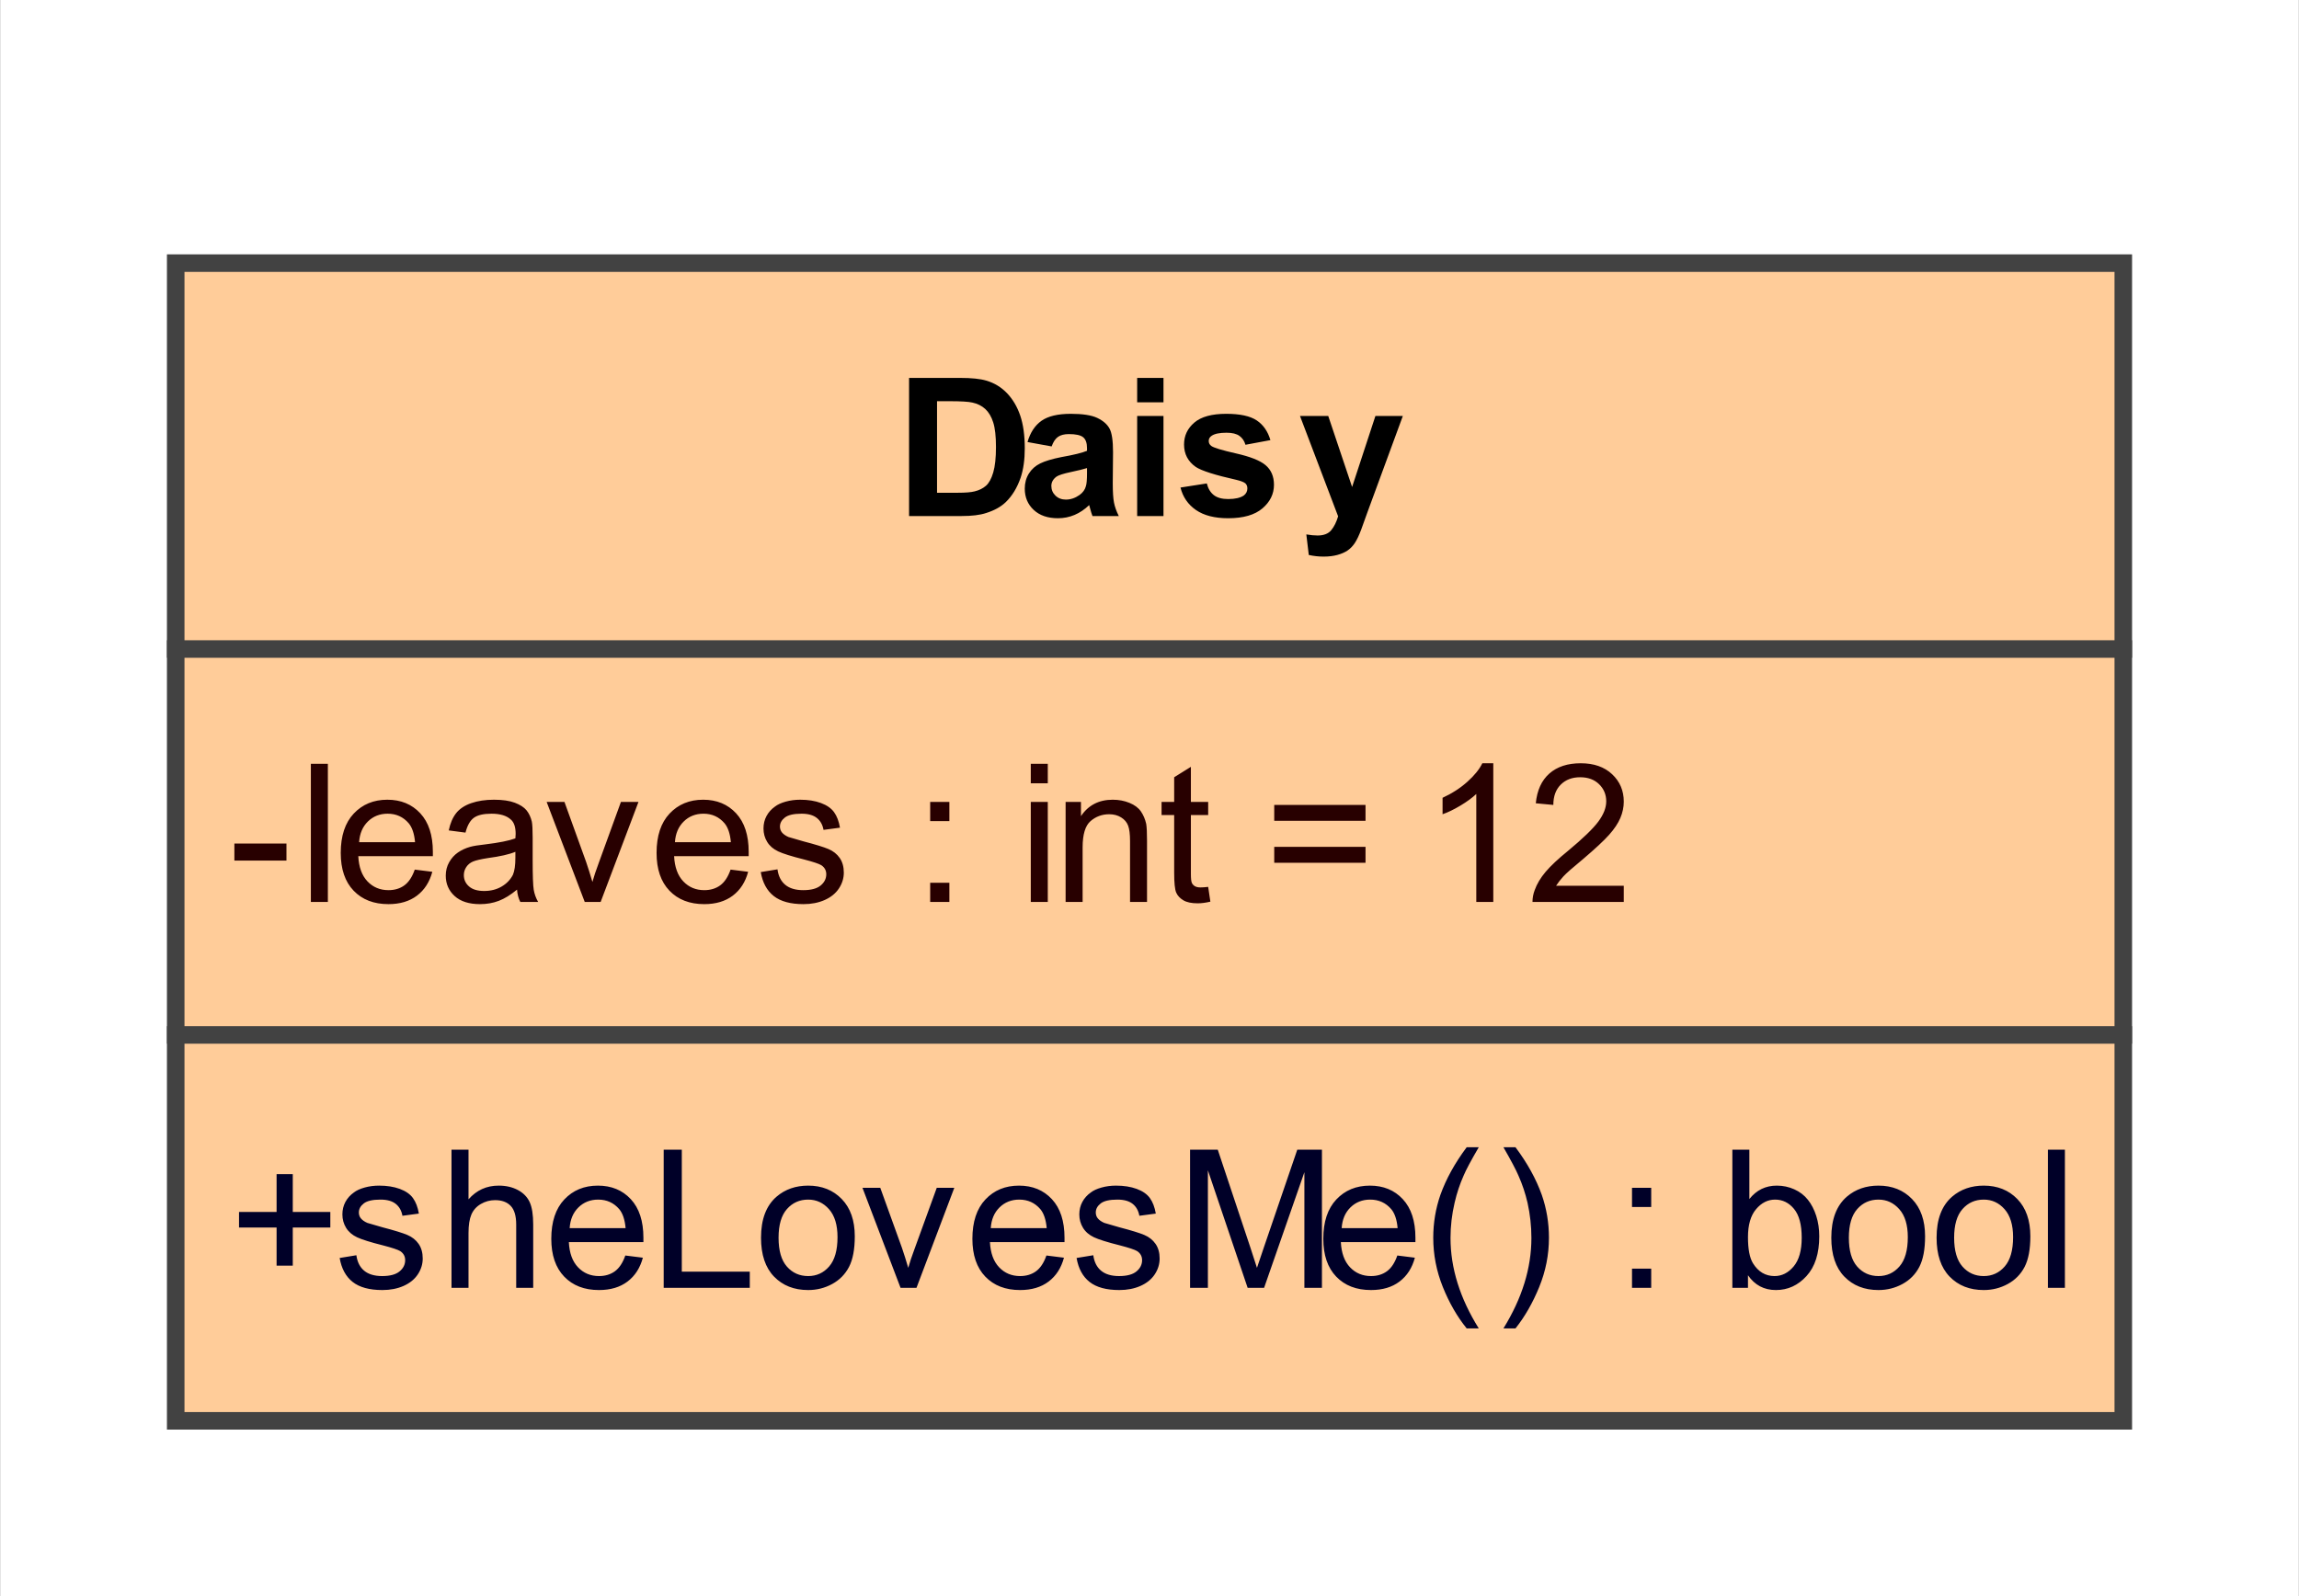 <?xml version="1.0" encoding="UTF-8"?>

<!DOCTYPE svg PUBLIC '-//W3C//DTD SVG 1.0//EN' 'http://www.w3.org/TR/2001/REC-SVG-20010904/DTD/svg10.dtd'>
<svg stroke-dasharray="none" shape-rendering="auto" xmlns="http://www.w3.org/2000/svg" font-family="&apos;Arial&apos;" text-rendering="auto" width="1.365in" fill-opacity="1" color-interpolation="auto" color-rendering="auto" font-size="12" viewBox="172 202 131 91" fill="black" xmlns:xlink="http://www.w3.org/1999/xlink" stroke="black" image-rendering="auto" stroke-miterlimit="10" stroke-linecap="square" stroke-linejoin="miter" font-style="normal" stroke-width="1" height="0.948in" stroke-dashoffset="0" font-weight="normal" stroke-opacity="1">
  <rect x="172" y="202" width="131" height="91" fill="#808080" stroke="none"/>
  <!--Generated by the Batik Graphics2D SVG Generator-->
  <defs id="genericDefs" />
  <g>
    <defs id="defs1">
      <clipPath clipPathUnits="userSpaceOnUse" id="clipPath1">
        <path d="M172 202 L303 202 L303 293 L172 293 L172 202 Z" />
      </clipPath>
    </defs>
    <g fill="white" stroke="white">
      <rect x="172" y="202" clip-path="url(#clipPath1)" width="131" height="91" stroke="none" />
    </g>
    <g fill="rgb(255,204,153)" text-rendering="optimizeLegibility" shape-rendering="geometricPrecision" stroke="rgb(255,204,153)">
      <rect x="182" y="217" clip-path="url(#clipPath1)" width="111" height="66" stroke="none" />
      <rect x="182" y="217" clip-path="url(#clipPath1)" fill="none" width="111" height="66" stroke="rgb(66,66,66)" />
      <path fill="black" d="M223.797 223.544 L226.703 223.544 Q227.688 223.544 228.203 223.7 Q228.891 223.903 229.383 224.419 Q229.875 224.935 230.133 225.692 Q230.391 226.45 230.391 227.56 Q230.391 228.528 230.156 229.231 Q229.859 230.091 229.312 230.622 Q228.891 231.028 228.188 231.247 Q227.672 231.419 226.781 231.419 L223.797 231.419 L223.797 223.544 ZM225.391 224.872 L225.391 230.091 L226.578 230.091 Q227.234 230.091 227.531 230.013 Q227.922 229.919 228.18 229.692 Q228.438 229.466 228.594 228.935 Q228.75 228.403 228.75 227.481 Q228.75 226.575 228.594 226.083 Q228.438 225.591 228.141 225.317 Q227.844 225.044 227.406 224.95 Q227.078 224.872 226.094 224.872 L225.391 224.872 ZM231.922 227.45 L230.547 227.2 Q230.781 226.388 231.344 225.989 Q231.906 225.591 233.016 225.591 Q234.031 225.591 234.523 225.825 Q235.016 226.06 235.219 226.427 Q235.422 226.794 235.422 227.778 L235.406 229.544 Q235.406 230.294 235.477 230.653 Q235.547 231.013 235.75 231.419 L234.25 231.419 Q234.188 231.263 234.109 230.966 Q234.078 230.841 234.062 230.794 Q233.672 231.169 233.227 231.356 Q232.781 231.544 232.281 231.544 Q231.406 231.544 230.898 231.067 Q230.391 230.591 230.391 229.856 Q230.391 229.372 230.625 228.997 Q230.859 228.622 231.273 228.419 Q231.688 228.216 232.469 228.06 Q233.531 227.872 233.938 227.7 L233.938 227.544 Q233.938 227.106 233.719 226.927 Q233.5 226.747 232.906 226.747 Q232.516 226.747 232.289 226.903 Q232.062 227.06 231.922 227.45 ZM233.938 228.685 Q233.641 228.778 233.016 228.911 Q232.391 229.044 232.203 229.169 Q231.906 229.388 231.906 229.7 Q231.906 230.028 232.141 230.255 Q232.375 230.481 232.734 230.481 Q233.141 230.481 233.516 230.216 Q233.797 230.013 233.875 229.716 Q233.938 229.528 233.938 228.981 L233.938 228.685 ZM236.797 224.935 L236.797 223.544 L238.297 223.544 L238.297 224.935 L236.797 224.935 ZM236.797 231.419 L236.797 225.716 L238.297 225.716 L238.297 231.419 L236.797 231.419 ZM239.266 229.794 L240.766 229.56 Q240.875 229.997 241.164 230.224 Q241.453 230.45 241.984 230.45 Q242.578 230.45 242.875 230.247 Q243.078 230.091 243.078 229.841 Q243.078 229.669 242.969 229.56 Q242.844 229.45 242.453 229.356 Q240.641 228.95 240.141 228.622 Q239.469 228.153 239.469 227.341 Q239.469 226.591 240.055 226.091 Q240.641 225.591 241.875 225.591 Q243.047 225.591 243.609 225.966 Q244.172 226.341 244.391 227.091 L242.969 227.356 Q242.875 227.028 242.625 226.849 Q242.375 226.669 241.891 226.669 Q241.297 226.669 241.047 226.841 Q240.875 226.95 240.875 227.138 Q240.875 227.31 241.016 227.419 Q241.219 227.575 242.43 227.849 Q243.641 228.122 244.109 228.513 Q244.594 228.919 244.594 229.638 Q244.594 230.419 243.938 230.981 Q243.281 231.544 241.984 231.544 Q240.828 231.544 240.148 231.075 Q239.469 230.606 239.266 229.794 ZM246.078 225.716 L247.688 225.716 L249.047 229.763 L250.375 225.716 L251.938 225.716 L249.922 231.2 L249.562 232.2 Q249.375 232.7 249.195 232.966 Q249.016 233.231 248.781 233.388 Q248.547 233.544 248.203 233.638 Q247.859 233.731 247.422 233.731 Q247 233.731 246.578 233.638 L246.438 232.466 Q246.797 232.528 247.078 232.528 Q247.609 232.528 247.859 232.224 Q248.109 231.919 248.25 231.435 L246.078 225.716 Z" clip-path="url(#clipPath1)" stroke="none" />
      <line clip-path="url(#clipPath1)" fill="none" x1="182" x2="293" y1="239" y2="239" stroke="rgb(66,66,66)" />
      <path fill="rgb(40,0,0)" d="M185.344 251.06 L185.344 250.091 L188.312 250.091 L188.312 251.06 L185.344 251.06 ZM189.703 253.419 L189.703 245.544 L190.672 245.544 L190.672 253.419 L189.703 253.419 ZM195.625 251.575 L196.625 251.7 Q196.391 252.575 195.75 253.06 Q195.109 253.544 194.125 253.544 Q192.875 253.544 192.141 252.778 Q191.406 252.013 191.406 250.622 Q191.406 249.169 192.148 248.38 Q192.891 247.591 194.062 247.591 Q195.219 247.591 195.938 248.364 Q196.656 249.138 196.656 250.56 Q196.656 250.638 196.656 250.81 L192.406 250.81 Q192.453 251.747 192.93 252.247 Q193.406 252.747 194.125 252.747 Q194.656 252.747 195.031 252.474 Q195.406 252.2 195.625 251.575 ZM192.453 250.013 L195.641 250.013 Q195.578 249.294 195.281 248.935 Q194.812 248.388 194.078 248.388 Q193.406 248.388 192.953 248.833 Q192.5 249.278 192.453 250.013 ZM201.453 252.716 Q200.906 253.169 200.414 253.356 Q199.922 253.544 199.344 253.544 Q198.406 253.544 197.898 253.083 Q197.391 252.622 197.391 251.919 Q197.391 251.497 197.586 251.153 Q197.781 250.81 198.086 250.599 Q198.391 250.388 198.781 250.278 Q199.062 250.2 199.641 250.138 Q200.812 249.997 201.359 249.794 Q201.375 249.606 201.375 249.544 Q201.375 248.95 201.094 248.716 Q200.734 248.388 200 248.388 Q199.312 248.388 198.992 248.622 Q198.672 248.856 198.516 249.466 L197.562 249.341 Q197.688 248.731 197.984 248.356 Q198.281 247.981 198.844 247.786 Q199.406 247.591 200.141 247.591 Q200.875 247.591 201.328 247.763 Q201.781 247.935 201.992 248.192 Q202.203 248.45 202.297 248.841 Q202.344 249.091 202.344 249.747 L202.344 251.028 Q202.344 252.372 202.406 252.731 Q202.469 253.091 202.656 253.419 L201.641 253.419 Q201.484 253.122 201.453 252.716 ZM201.359 250.56 Q200.844 250.778 199.781 250.919 Q199.188 251.013 198.945 251.114 Q198.703 251.216 198.562 251.427 Q198.422 251.638 198.422 251.888 Q198.422 252.278 198.719 252.536 Q199.016 252.794 199.578 252.794 Q200.141 252.794 200.57 252.544 Q201 252.294 201.219 251.872 Q201.359 251.544 201.359 250.903 L201.359 250.56 ZM205.312 253.419 L203.141 247.716 L204.156 247.716 L205.391 251.138 Q205.578 251.685 205.75 252.278 Q205.875 251.825 206.109 251.2 L207.375 247.716 L208.375 247.716 L206.219 253.419 L205.312 253.419 ZM213.625 251.575 L214.625 251.7 Q214.391 252.575 213.75 253.06 Q213.109 253.544 212.125 253.544 Q210.875 253.544 210.141 252.778 Q209.406 252.013 209.406 250.622 Q209.406 249.169 210.148 248.38 Q210.891 247.591 212.062 247.591 Q213.219 247.591 213.938 248.364 Q214.656 249.138 214.656 250.56 Q214.656 250.638 214.656 250.81 L210.406 250.81 Q210.453 251.747 210.93 252.247 Q211.406 252.747 212.125 252.747 Q212.656 252.747 213.031 252.474 Q213.406 252.2 213.625 251.575 ZM210.453 250.013 L213.641 250.013 Q213.578 249.294 213.281 248.935 Q212.812 248.388 212.078 248.388 Q211.406 248.388 210.953 248.833 Q210.5 249.278 210.453 250.013 ZM215.344 251.716 L216.297 251.56 Q216.375 252.138 216.742 252.442 Q217.109 252.747 217.766 252.747 Q218.438 252.747 218.758 252.481 Q219.078 252.216 219.078 251.841 Q219.078 251.513 218.797 251.325 Q218.594 251.2 217.812 250.997 Q216.75 250.731 216.336 250.536 Q215.922 250.341 215.711 249.997 Q215.5 249.653 215.5 249.231 Q215.5 248.841 215.672 248.521 Q215.844 248.2 216.156 247.981 Q216.375 247.81 216.766 247.7 Q217.156 247.591 217.594 247.591 Q218.266 247.591 218.773 247.778 Q219.281 247.966 219.523 248.302 Q219.766 248.638 219.859 249.185 L218.922 249.31 Q218.844 248.872 218.539 248.63 Q218.234 248.388 217.672 248.388 Q217 248.388 216.719 248.606 Q216.438 248.825 216.438 249.122 Q216.438 249.31 216.547 249.45 Q216.672 249.606 216.922 249.716 Q217.062 249.763 217.781 249.966 Q218.797 250.231 219.203 250.403 Q219.609 250.575 219.844 250.911 Q220.078 251.247 220.078 251.747 Q220.078 252.231 219.797 252.653 Q219.516 253.075 218.984 253.31 Q218.453 253.544 217.781 253.544 Q216.672 253.544 216.086 253.083 Q215.5 252.622 215.344 251.716 ZM225 248.81 L225 247.716 L226.094 247.716 L226.094 248.81 L225 248.81 ZM225 253.419 L225 252.325 L226.094 252.325 L226.094 253.419 L225 253.419 ZM230.734 246.653 L230.734 245.544 L231.703 245.544 L231.703 246.653 L230.734 246.653 ZM230.734 253.419 L230.734 247.716 L231.703 247.716 L231.703 253.419 L230.734 253.419 ZM232.719 253.419 L232.719 247.716 L233.594 247.716 L233.594 248.528 Q234.219 247.591 235.406 247.591 Q235.922 247.591 236.359 247.771 Q236.797 247.95 237.008 248.255 Q237.219 248.56 237.312 248.966 Q237.359 249.247 237.359 249.919 L237.359 253.419 L236.391 253.419 L236.391 249.95 Q236.391 249.356 236.281 249.067 Q236.172 248.778 235.883 248.599 Q235.594 248.419 235.203 248.419 Q234.594 248.419 234.141 248.81 Q233.688 249.2 233.688 250.31 L233.688 253.419 L232.719 253.419 ZM240.844 252.56 L240.969 253.403 Q240.562 253.497 240.25 253.497 Q239.719 253.497 239.43 253.325 Q239.141 253.153 239.023 252.888 Q238.906 252.622 238.906 251.747 L238.906 248.466 L238.188 248.466 L238.188 247.716 L238.906 247.716 L238.906 246.31 L239.859 245.716 L239.859 247.716 L240.844 247.716 L240.844 248.466 L239.859 248.466 L239.859 251.81 Q239.859 252.216 239.914 252.333 Q239.969 252.45 240.086 252.521 Q240.203 252.591 240.406 252.591 Q240.578 252.591 240.844 252.56 ZM249.812 248.794 L244.609 248.794 L244.609 247.888 L249.812 247.888 L249.812 248.794 ZM249.812 251.185 L244.609 251.185 L244.609 250.278 L249.812 250.278 L249.812 251.185 ZM257.094 253.419 L256.125 253.419 L256.125 247.263 Q255.781 247.591 255.219 247.927 Q254.656 248.263 254.203 248.419 L254.203 247.481 Q255.016 247.106 255.617 246.567 Q256.219 246.028 256.469 245.513 L257.094 245.513 L257.094 253.419 ZM264.531 252.497 L264.531 253.419 L259.328 253.419 Q259.328 253.075 259.453 252.747 Q259.641 252.216 260.078 251.7 Q260.516 251.185 261.344 250.513 Q262.625 249.45 263.078 248.841 Q263.531 248.231 263.531 247.685 Q263.531 247.106 263.125 246.708 Q262.719 246.31 262.047 246.31 Q261.359 246.31 260.938 246.731 Q260.516 247.153 260.516 247.888 L259.516 247.794 Q259.625 246.685 260.289 246.099 Q260.953 245.513 262.078 245.513 Q263.203 245.513 263.867 246.138 Q264.531 246.763 264.531 247.7 Q264.531 248.169 264.336 248.63 Q264.141 249.091 263.695 249.591 Q263.25 250.091 262.203 250.981 Q261.328 251.7 261.086 251.966 Q260.844 252.231 260.672 252.497 L264.531 252.497 Z" clip-path="url(#clipPath1)" stroke="none" />
      <line clip-path="url(#clipPath1)" fill="none" x1="182" x2="293" y1="261" y2="261" stroke="rgb(66,66,66)" />
      <path fill="rgb(0,0,40)" d="M187.75 274.153 L187.75 271.981 L185.609 271.981 L185.609 271.091 L187.75 271.091 L187.75 268.935 L188.672 268.935 L188.672 271.091 L190.812 271.091 L190.812 271.981 L188.672 271.981 L188.672 274.153 L187.75 274.153 ZM191.344 273.716 L192.297 273.56 Q192.375 274.138 192.742 274.442 Q193.109 274.747 193.766 274.747 Q194.438 274.747 194.758 274.481 Q195.078 274.216 195.078 273.841 Q195.078 273.513 194.797 273.325 Q194.594 273.2 193.812 272.997 Q192.75 272.731 192.336 272.536 Q191.922 272.341 191.711 271.997 Q191.5 271.653 191.5 271.231 Q191.5 270.841 191.672 270.521 Q191.844 270.2 192.156 269.981 Q192.375 269.81 192.766 269.7 Q193.156 269.591 193.594 269.591 Q194.266 269.591 194.773 269.778 Q195.281 269.966 195.523 270.302 Q195.766 270.638 195.859 271.185 L194.922 271.31 Q194.844 270.872 194.539 270.63 Q194.234 270.388 193.672 270.388 Q193 270.388 192.719 270.606 Q192.438 270.825 192.438 271.122 Q192.438 271.31 192.547 271.45 Q192.672 271.606 192.922 271.716 Q193.062 271.763 193.781 271.966 Q194.797 272.231 195.203 272.403 Q195.609 272.575 195.844 272.911 Q196.078 273.247 196.078 273.747 Q196.078 274.231 195.797 274.653 Q195.516 275.075 194.984 275.31 Q194.453 275.544 193.781 275.544 Q192.672 275.544 192.086 275.083 Q191.5 274.622 191.344 273.716 ZM197.719 275.419 L197.719 267.544 L198.688 267.544 L198.688 270.372 Q199.375 269.591 200.406 269.591 Q201.031 269.591 201.5 269.841 Q201.969 270.091 202.172 270.528 Q202.375 270.966 202.375 271.81 L202.375 275.419 L201.406 275.419 L201.406 271.81 Q201.406 271.075 201.094 270.747 Q200.781 270.419 200.203 270.419 Q199.766 270.419 199.391 270.638 Q199.016 270.856 198.852 271.239 Q198.688 271.622 198.688 272.294 L198.688 275.419 L197.719 275.419 ZM207.625 273.575 L208.625 273.7 Q208.391 274.575 207.75 275.06 Q207.109 275.544 206.125 275.544 Q204.875 275.544 204.141 274.778 Q203.406 274.013 203.406 272.622 Q203.406 271.169 204.148 270.38 Q204.891 269.591 206.062 269.591 Q207.219 269.591 207.938 270.364 Q208.656 271.138 208.656 272.56 Q208.656 272.638 208.656 272.81 L204.406 272.81 Q204.453 273.747 204.93 274.247 Q205.406 274.747 206.125 274.747 Q206.656 274.747 207.031 274.474 Q207.406 274.2 207.625 273.575 ZM204.453 272.013 L207.641 272.013 Q207.578 271.294 207.281 270.935 Q206.812 270.388 206.078 270.388 Q205.406 270.388 204.953 270.833 Q204.5 271.278 204.453 272.013 ZM209.812 275.419 L209.812 267.544 L210.844 267.544 L210.844 274.497 L214.719 274.497 L214.719 275.419 L209.812 275.419 ZM215.359 272.56 Q215.359 270.981 216.25 270.216 Q216.984 269.591 218.047 269.591 Q219.219 269.591 219.961 270.356 Q220.703 271.122 220.703 272.481 Q220.703 273.591 220.375 274.224 Q220.047 274.856 219.414 275.2 Q218.781 275.544 218.047 275.544 Q216.844 275.544 216.102 274.778 Q215.359 274.013 215.359 272.56 ZM216.359 272.56 Q216.359 273.669 216.836 274.208 Q217.312 274.747 218.047 274.747 Q218.766 274.747 219.242 274.2 Q219.719 273.653 219.719 272.528 Q219.719 271.481 219.234 270.935 Q218.75 270.388 218.047 270.388 Q217.312 270.388 216.836 270.927 Q216.359 271.466 216.359 272.56 ZM223.312 275.419 L221.141 269.716 L222.156 269.716 L223.391 273.138 Q223.578 273.685 223.75 274.278 Q223.875 273.825 224.109 273.2 L225.375 269.716 L226.375 269.716 L224.219 275.419 L223.312 275.419 ZM231.625 273.575 L232.625 273.7 Q232.391 274.575 231.75 275.06 Q231.109 275.544 230.125 275.544 Q228.875 275.544 228.141 274.778 Q227.406 274.013 227.406 272.622 Q227.406 271.169 228.148 270.38 Q228.891 269.591 230.062 269.591 Q231.219 269.591 231.938 270.364 Q232.656 271.138 232.656 272.56 Q232.656 272.638 232.656 272.81 L228.406 272.81 Q228.453 273.747 228.93 274.247 Q229.406 274.747 230.125 274.747 Q230.656 274.747 231.031 274.474 Q231.406 274.2 231.625 273.575 ZM228.453 272.013 L231.641 272.013 Q231.578 271.294 231.281 270.935 Q230.812 270.388 230.078 270.388 Q229.406 270.388 228.953 270.833 Q228.5 271.278 228.453 272.013 ZM233.344 273.716 L234.297 273.56 Q234.375 274.138 234.742 274.442 Q235.109 274.747 235.766 274.747 Q236.438 274.747 236.758 274.481 Q237.078 274.216 237.078 273.841 Q237.078 273.513 236.797 273.325 Q236.594 273.2 235.812 272.997 Q234.75 272.731 234.336 272.536 Q233.922 272.341 233.711 271.997 Q233.5 271.653 233.5 271.231 Q233.5 270.841 233.672 270.521 Q233.844 270.2 234.156 269.981 Q234.375 269.81 234.766 269.7 Q235.156 269.591 235.594 269.591 Q236.266 269.591 236.773 269.778 Q237.281 269.966 237.523 270.302 Q237.766 270.638 237.859 271.185 L236.922 271.31 Q236.844 270.872 236.539 270.63 Q236.234 270.388 235.672 270.388 Q235 270.388 234.719 270.606 Q234.438 270.825 234.438 271.122 Q234.438 271.31 234.547 271.45 Q234.672 271.606 234.922 271.716 Q235.062 271.763 235.781 271.966 Q236.797 272.231 237.203 272.403 Q237.609 272.575 237.844 272.911 Q238.078 273.247 238.078 273.747 Q238.078 274.231 237.797 274.653 Q237.516 275.075 236.984 275.31 Q236.453 275.544 235.781 275.544 Q234.672 275.544 234.086 275.083 Q233.5 274.622 233.344 273.716 ZM239.812 275.419 L239.812 267.544 L241.391 267.544 L243.25 273.122 Q243.5 273.903 243.625 274.278 Q243.766 273.856 244.047 273.028 L245.922 267.544 L247.328 267.544 L247.328 275.419 L246.328 275.419 L246.328 268.825 L244.031 275.419 L243.094 275.419 L240.828 268.716 L240.828 275.419 L239.812 275.419 ZM251.625 273.575 L252.625 273.7 Q252.391 274.575 251.75 275.06 Q251.109 275.544 250.125 275.544 Q248.875 275.544 248.141 274.778 Q247.406 274.013 247.406 272.622 Q247.406 271.169 248.148 270.38 Q248.891 269.591 250.062 269.591 Q251.219 269.591 251.938 270.364 Q252.656 271.138 252.656 272.56 Q252.656 272.638 252.656 272.81 L248.406 272.81 Q248.453 273.747 248.93 274.247 Q249.406 274.747 250.125 274.747 Q250.656 274.747 251.031 274.474 Q251.406 274.2 251.625 273.575 ZM248.453 272.013 L251.641 272.013 Q251.578 271.294 251.281 270.935 Q250.812 270.388 250.078 270.388 Q249.406 270.388 248.953 270.833 Q248.5 271.278 248.453 272.013 ZM255.578 277.731 Q254.766 276.731 254.219 275.372 Q253.672 274.013 253.672 272.56 Q253.672 271.294 254.078 270.122 Q254.562 268.763 255.578 267.403 L256.266 267.403 Q255.609 268.528 255.406 269.013 Q255.078 269.747 254.891 270.56 Q254.656 271.56 254.656 272.575 Q254.656 275.153 256.266 277.731 L255.578 277.731 ZM258.359 277.731 L257.672 277.731 Q259.266 275.153 259.266 272.575 Q259.266 271.56 259.047 270.575 Q258.859 269.763 258.531 269.028 Q258.328 268.544 257.672 267.403 L258.359 267.403 Q259.375 268.763 259.859 270.122 Q260.266 271.294 260.266 272.56 Q260.266 274.013 259.711 275.372 Q259.156 276.731 258.359 277.731 ZM265 270.81 L265 269.716 L266.094 269.716 L266.094 270.81 L265 270.81 ZM265 275.419 L265 274.325 L266.094 274.325 L266.094 275.419 L265 275.419 ZM271.609 275.419 L270.719 275.419 L270.719 267.544 L271.688 267.544 L271.688 270.356 Q272.297 269.591 273.25 269.591 Q273.781 269.591 274.25 269.802 Q274.719 270.013 275.023 270.396 Q275.328 270.778 275.5 271.317 Q275.672 271.856 275.672 272.481 Q275.672 273.95 274.945 274.747 Q274.219 275.544 273.203 275.544 Q272.188 275.544 271.609 274.7 L271.609 275.419 ZM271.609 272.528 Q271.609 273.544 271.891 274.013 Q272.344 274.747 273.125 274.747 Q273.75 274.747 274.211 274.2 Q274.672 273.653 274.672 272.56 Q274.672 271.45 274.234 270.919 Q273.797 270.388 273.156 270.388 Q272.531 270.388 272.07 270.935 Q271.609 271.481 271.609 272.528 ZM276.359 272.56 Q276.359 270.981 277.25 270.216 Q277.984 269.591 279.047 269.591 Q280.219 269.591 280.961 270.356 Q281.703 271.122 281.703 272.481 Q281.703 273.591 281.375 274.224 Q281.047 274.856 280.414 275.2 Q279.781 275.544 279.047 275.544 Q277.844 275.544 277.102 274.778 Q276.359 274.013 276.359 272.56 ZM277.359 272.56 Q277.359 273.669 277.836 274.208 Q278.312 274.747 279.047 274.747 Q279.766 274.747 280.242 274.2 Q280.719 273.653 280.719 272.528 Q280.719 271.481 280.234 270.935 Q279.75 270.388 279.047 270.388 Q278.312 270.388 277.836 270.927 Q277.359 271.466 277.359 272.56 ZM282.359 272.56 Q282.359 270.981 283.25 270.216 Q283.984 269.591 285.047 269.591 Q286.219 269.591 286.961 270.356 Q287.703 271.122 287.703 272.481 Q287.703 273.591 287.375 274.224 Q287.047 274.856 286.414 275.2 Q285.781 275.544 285.047 275.544 Q283.844 275.544 283.102 274.778 Q282.359 274.013 282.359 272.56 ZM283.359 272.56 Q283.359 273.669 283.836 274.208 Q284.312 274.747 285.047 274.747 Q285.766 274.747 286.242 274.2 Q286.719 273.653 286.719 272.528 Q286.719 271.481 286.234 270.935 Q285.75 270.388 285.047 270.388 Q284.312 270.388 283.836 270.927 Q283.359 271.466 283.359 272.56 ZM288.703 275.419 L288.703 267.544 L289.672 267.544 L289.672 275.419 L288.703 275.419 Z" clip-path="url(#clipPath1)" stroke="none" />
    </g>
  </g>
</svg>
